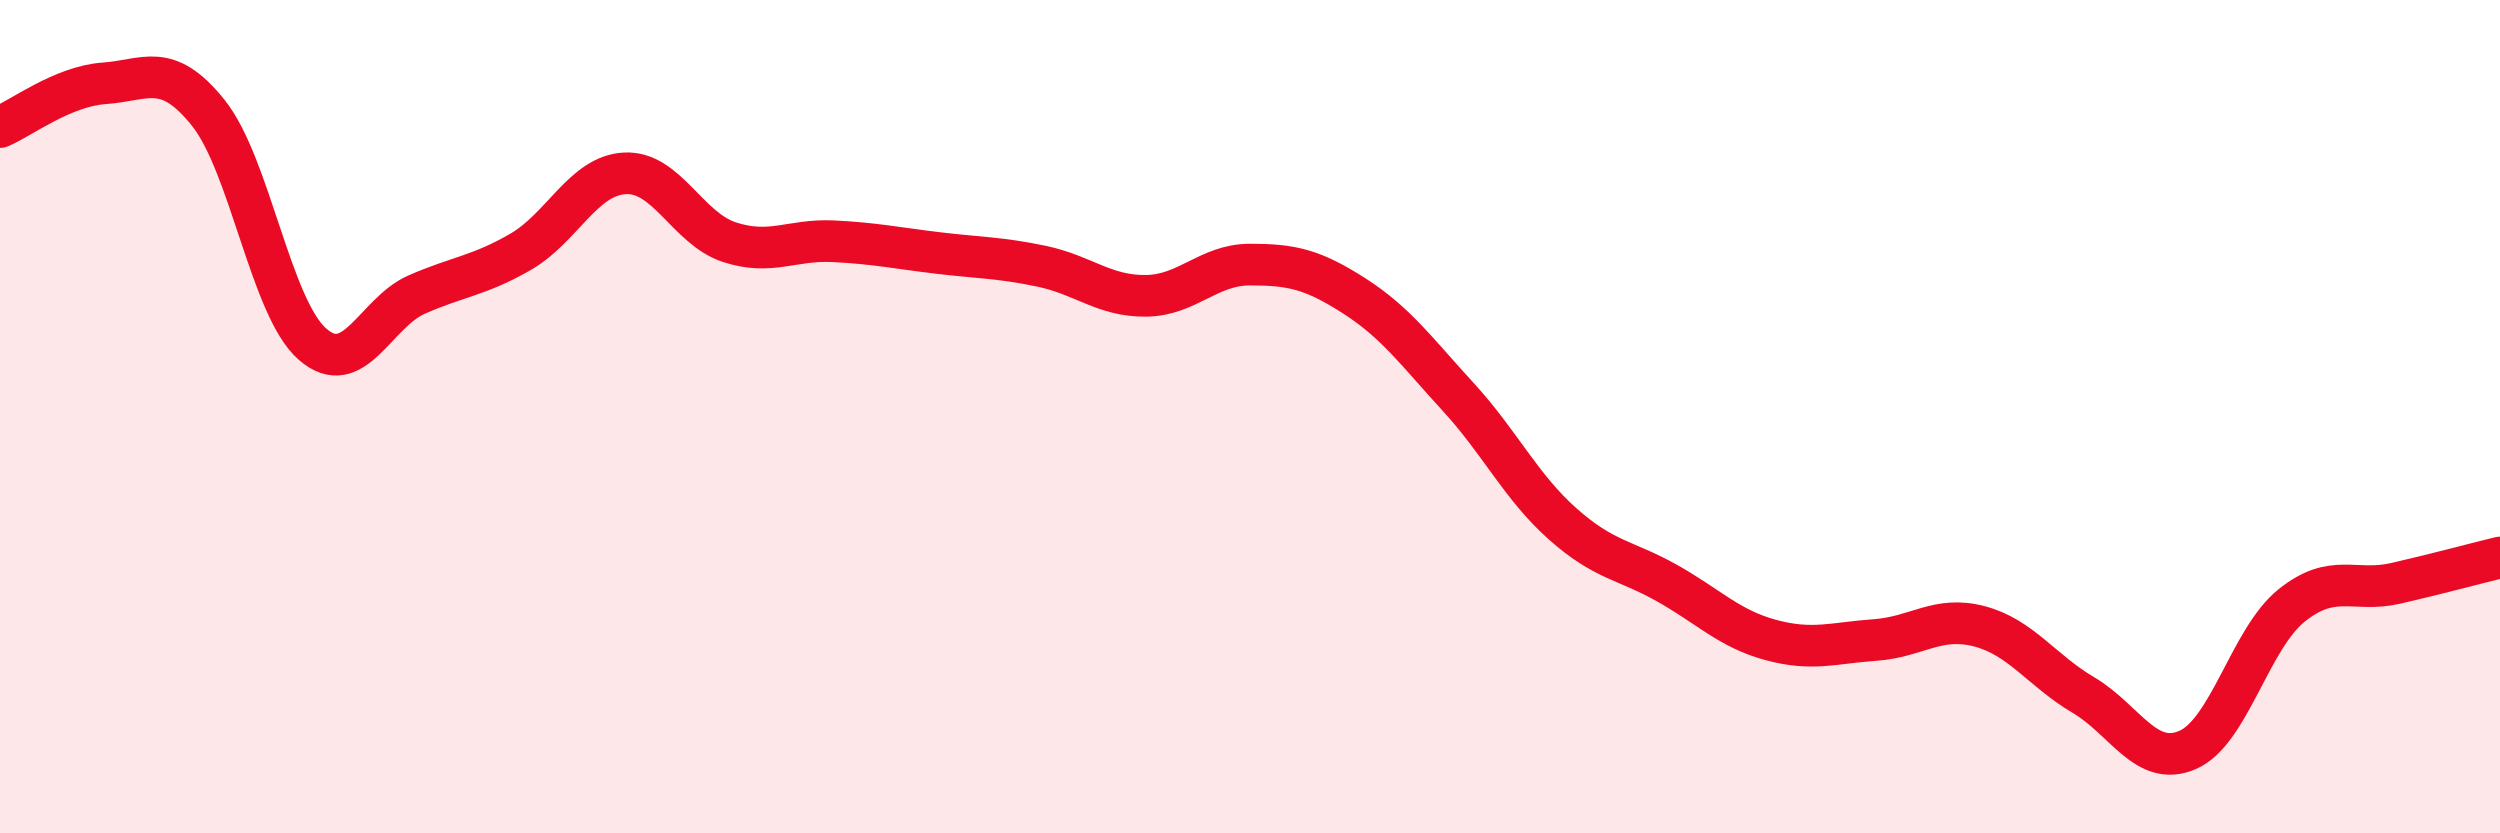 
    <svg width="60" height="20" viewBox="0 0 60 20" xmlns="http://www.w3.org/2000/svg">
      <path
        d="M 0,3.05 C 0.5,2.84 1.5,2.07 2.5,2 C 3.5,1.93 4,1.46 5,2.71 C 6,3.96 6.5,7.39 7.5,8.26 C 8.5,9.13 9,7.51 10,7.07 C 11,6.63 11.5,6.62 12.5,6.04 C 13.5,5.46 14,4.21 15,4.16 C 16,4.11 16.5,5.48 17.5,5.81 C 18.5,6.14 19,5.74 20,5.79 C 21,5.84 21.5,5.95 22.5,6.07 C 23.5,6.19 24,6.18 25,6.39 C 26,6.6 26.5,7.11 27.5,7.1 C 28.5,7.09 29,6.35 30,6.35 C 31,6.35 31.5,6.46 32.5,7.1 C 33.5,7.74 34,8.44 35,9.53 C 36,10.62 36.5,11.68 37.5,12.57 C 38.5,13.46 39,13.43 40,13.99 C 41,14.55 41.5,15.09 42.5,15.36 C 43.5,15.63 44,15.43 45,15.36 C 46,15.29 46.5,14.77 47.5,15.03 C 48.5,15.29 49,16.09 50,16.68 C 51,17.27 51.5,18.43 52.5,18 C 53.5,17.57 54,15.33 55,14.53 C 56,13.73 56.5,14.23 57.5,14 C 58.5,13.77 59.5,13.5 60,13.38L60 20L0 20Z"
        fill="#EB0A25"
        opacity="0.1"
        stroke-linecap="round"
        stroke-linejoin="round"
      />
      <path
        d="M 0,3.05 C 0.5,2.84 1.5,2.07 2.5,2 C 3.5,1.93 4,1.46 5,2.71 C 6,3.96 6.5,7.39 7.5,8.26 C 8.5,9.13 9,7.51 10,7.07 C 11,6.63 11.5,6.62 12.5,6.04 C 13.5,5.46 14,4.21 15,4.16 C 16,4.11 16.5,5.48 17.5,5.81 C 18.5,6.14 19,5.74 20,5.79 C 21,5.84 21.5,5.95 22.5,6.07 C 23.5,6.19 24,6.18 25,6.39 C 26,6.6 26.5,7.11 27.5,7.1 C 28.5,7.09 29,6.35 30,6.35 C 31,6.35 31.5,6.46 32.5,7.1 C 33.5,7.74 34,8.44 35,9.53 C 36,10.62 36.5,11.68 37.5,12.57 C 38.5,13.46 39,13.43 40,13.99 C 41,14.55 41.5,15.09 42.5,15.36 C 43.5,15.63 44,15.43 45,15.36 C 46,15.29 46.5,14.77 47.5,15.03 C 48.5,15.29 49,16.09 50,16.68 C 51,17.27 51.5,18.43 52.5,18 C 53.5,17.57 54,15.33 55,14.53 C 56,13.73 56.5,14.23 57.5,14 C 58.5,13.77 59.5,13.5 60,13.38"
        stroke="#EB0A25"
        stroke-width="1"
        fill="none"
        stroke-linecap="round"
        stroke-linejoin="round"
      />
    </svg>
  